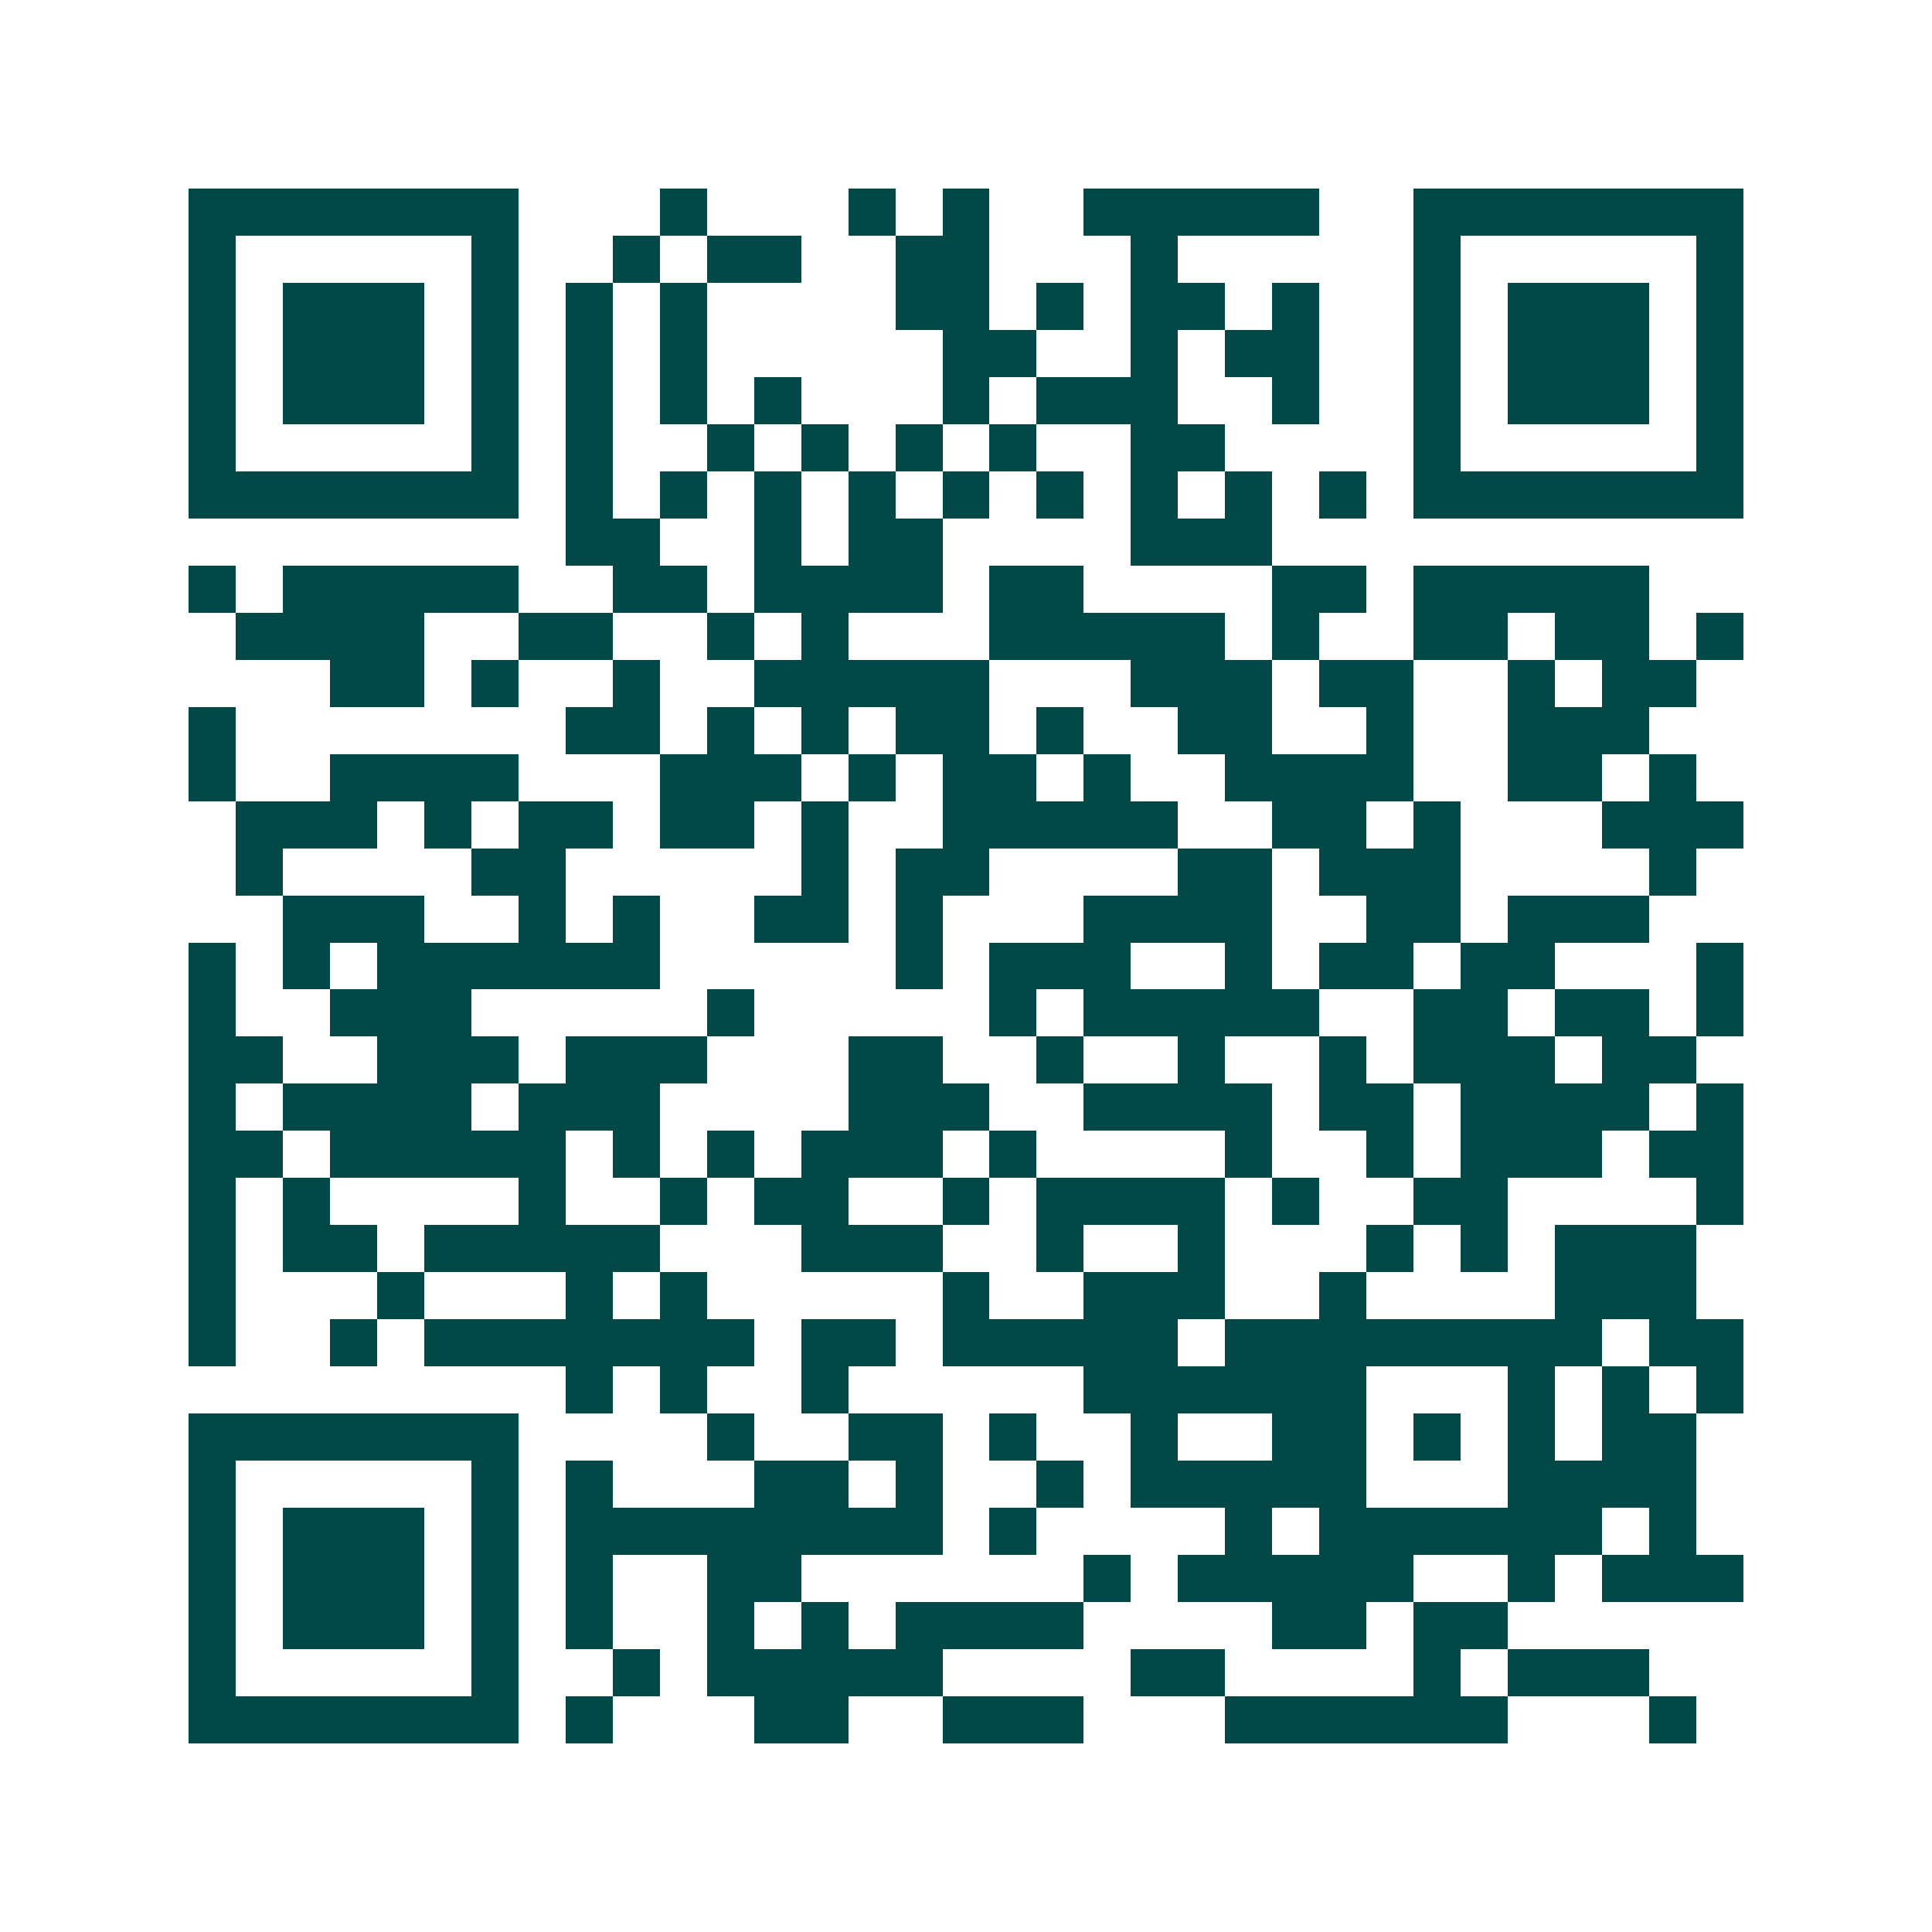 <svg xmlns="http://www.w3.org/2000/svg" width="200" height="200" viewBox="0 0 41 41" shape-rendering="crispEdges"><path fill="#ffffff" d="M0 0h41v41H0z"/><path stroke="#014847" d="M4 4.5h7m3 0h1m3 0h1m1 0h1m2 0h5m2 0h7M4 5.5h1m5 0h1m2 0h1m1 0h2m2 0h2m3 0h1m5 0h1m5 0h1M4 6.5h1m1 0h3m1 0h1m1 0h1m1 0h1m4 0h2m1 0h1m1 0h2m1 0h1m2 0h1m1 0h3m1 0h1M4 7.5h1m1 0h3m1 0h1m1 0h1m1 0h1m5 0h2m2 0h1m1 0h2m2 0h1m1 0h3m1 0h1M4 8.5h1m1 0h3m1 0h1m1 0h1m1 0h1m1 0h1m3 0h1m1 0h3m2 0h1m2 0h1m1 0h3m1 0h1M4 9.5h1m5 0h1m1 0h1m2 0h1m1 0h1m1 0h1m1 0h1m2 0h2m4 0h1m5 0h1M4 10.5h7m1 0h1m1 0h1m1 0h1m1 0h1m1 0h1m1 0h1m1 0h1m1 0h1m1 0h1m1 0h7M12 11.5h2m2 0h1m1 0h2m4 0h3M4 12.5h1m1 0h5m2 0h2m1 0h4m1 0h2m4 0h2m1 0h5M5 13.5h4m2 0h2m2 0h1m1 0h1m3 0h5m1 0h1m2 0h2m1 0h2m1 0h1M7 14.5h2m1 0h1m2 0h1m2 0h5m3 0h3m1 0h2m2 0h1m1 0h2M4 15.5h1m7 0h2m1 0h1m1 0h1m1 0h2m1 0h1m2 0h2m2 0h1m2 0h3M4 16.5h1m2 0h4m3 0h3m1 0h1m1 0h2m1 0h1m2 0h4m2 0h2m1 0h1M5 17.5h3m1 0h1m1 0h2m1 0h2m1 0h1m2 0h5m2 0h2m1 0h1m3 0h3M5 18.5h1m4 0h2m5 0h1m1 0h2m4 0h2m1 0h3m4 0h1M6 19.5h3m2 0h1m1 0h1m2 0h2m1 0h1m3 0h4m2 0h2m1 0h3M4 20.5h1m1 0h1m1 0h6m5 0h1m1 0h3m2 0h1m1 0h2m1 0h2m3 0h1M4 21.5h1m2 0h3m5 0h1m5 0h1m1 0h5m2 0h2m1 0h2m1 0h1M4 22.5h2m2 0h3m1 0h3m3 0h2m2 0h1m2 0h1m2 0h1m1 0h3m1 0h2M4 23.5h1m1 0h4m1 0h3m4 0h3m2 0h4m1 0h2m1 0h4m1 0h1M4 24.5h2m1 0h5m1 0h1m1 0h1m1 0h3m1 0h1m4 0h1m2 0h1m1 0h3m1 0h2M4 25.5h1m1 0h1m4 0h1m2 0h1m1 0h2m2 0h1m1 0h4m1 0h1m2 0h2m4 0h1M4 26.5h1m1 0h2m1 0h5m3 0h3m2 0h1m2 0h1m3 0h1m1 0h1m1 0h3M4 27.5h1m3 0h1m3 0h1m1 0h1m5 0h1m2 0h3m2 0h1m4 0h3M4 28.5h1m2 0h1m1 0h7m1 0h2m1 0h5m1 0h8m1 0h2M12 29.5h1m1 0h1m2 0h1m5 0h6m3 0h1m1 0h1m1 0h1M4 30.5h7m4 0h1m2 0h2m1 0h1m2 0h1m2 0h2m1 0h1m1 0h1m1 0h2M4 31.5h1m5 0h1m1 0h1m3 0h2m1 0h1m2 0h1m1 0h5m3 0h4M4 32.5h1m1 0h3m1 0h1m1 0h8m1 0h1m4 0h1m1 0h6m1 0h1M4 33.5h1m1 0h3m1 0h1m1 0h1m2 0h2m6 0h1m1 0h5m2 0h1m1 0h3M4 34.5h1m1 0h3m1 0h1m1 0h1m2 0h1m1 0h1m1 0h4m4 0h2m1 0h2M4 35.5h1m5 0h1m2 0h1m1 0h5m4 0h2m4 0h1m1 0h3M4 36.5h7m1 0h1m3 0h2m2 0h3m3 0h6m3 0h1"/></svg>
